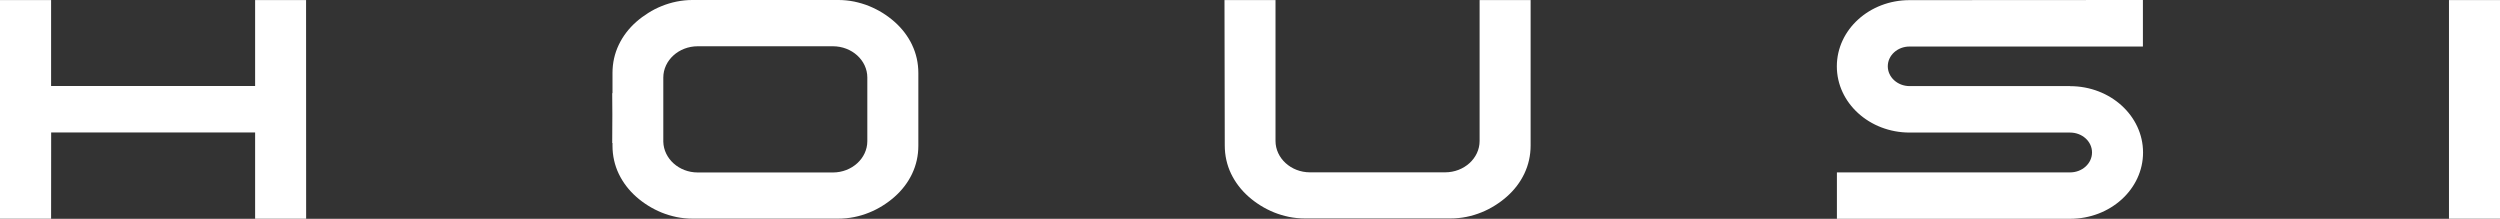 <svg xmlns="http://www.w3.org/2000/svg" id="Camada_2" data-name="Camada 2" viewBox="0 0 362.09 31.69"><rect x="0" y="0" width="362.09" height="31.69" fill="#333333" stroke="none"/><defs><style>      .cls-1 {        fill: #fff;      }    </style></defs><g id="Camada_1-2" data-name="Camada 1"><g><polygon class="cls-1" points="36.95 12.46 7.4 12.46 7.4 .01 0 .01 0 31.68 7.4 31.68 7.41 19.19 36.95 19.19 36.95 31.68 44.34 31.68 44.33 .01 36.95 .01 36.95 12.46"></polygon><path class="cls-1" d="M299.8,12.47h-23.24c-1.73-.01-3.14-1.29-3.14-2.87h0c0-1.58,1.41-2.86,3.14-2.86h33.81V0l-33.8.02c-5.82,0-10.53,4.29-10.53,9.59h0c0,5.3,4.72,9.59,10.54,9.59h23.24c1.75,0,3.18,1.28,3.18,2.88h0c0,1.6-1.42,2.89-3.18,2.89h-33.77s0,6.72,0,6.72h33.78c5.83,0,10.56-4.29,10.56-9.6h0c0-5.31-4.73-9.61-10.56-9.61Z"></path><rect class="cls-1" x="354.7" y=".01" width="7.39" height="31.67"></rect><path class="cls-1" d="M214.3.02v20.4c0,2.5-2.24,4.54-5,4.54h-19.57c-2.75,0-4.99-2.05-4.99-4.55V.32s0-.31,0-.31h-7.39l.04,21.06c0,1.45.31,2.83.91,4.08.6,1.25,1.46,2.38,2.55,3.34.52.46,1.1.89,1.71,1.27.62.39,1.28.72,1.96,1,.69.28,1.41.49,2.16.65.75.15,1.53.23,2.32.23h21.08c.79,0,1.57-.08,2.32-.23.75-.15,1.47-.37,2.16-.65.68-.27,1.34-.61,1.96-1,.61-.38,1.19-.81,1.71-1.27,1.09-.96,1.95-2.08,2.55-3.34.6-1.26.91-2.63.91-4.08V.01h-7.39Z"></path><path class="cls-1" d="M132.1,6.49c-.6-1.25-1.46-2.38-2.55-3.34-.52-.46-1.1-.89-1.71-1.27-.62-.39-1.28-.72-1.96-1-.69-.28-1.41-.49-2.16-.65-.75-.15-1.53-.23-2.32-.23h-21.08c-.79,0-1.57.08-2.32.23-.74.15-1.47.37-2.16.65-.68.27-1.34.61-1.96,1-.61.39-1.19.81-1.71,1.27-1.09.96-1.95,2.08-2.55,3.34-.6,1.25-.91,2.63-.91,4.08v2.93h-.04l.02,3.09-.02,4.12h.04v.39c0,1.45.31,2.83.91,4.08.6,1.25,1.46,2.38,2.55,3.34.52.46,1.1.89,1.71,1.27.62.39,1.28.72,1.96,1,.69.28,1.41.49,2.16.65.75.15,1.53.23,2.32.23h21.08c.79,0,1.57-.08,2.32-.23.75-.15,1.47-.37,2.16-.65.68-.27,1.34-.61,1.96-1,.61-.38,1.19-.81,1.71-1.27,1.09-.96,1.95-2.08,2.55-3.34.6-1.26.91-2.63.91-4.08v-10.52c0-1.45-.31-2.83-.91-4.08ZM120.63,24.98h-19.57c-2.72,0-4.93-2-4.99-4.46v-3.41s0-3.3,0-3.3v-.12s0-2.45,0-2.45c0-2.5,2.24-4.54,4.99-4.54h19.57c2.75,0,4.99,2.03,4.99,4.53v5.32s0,3.89,0,3.89c0,2.5-2.24,4.54-4.99,4.54Z"></path></g></g></svg>